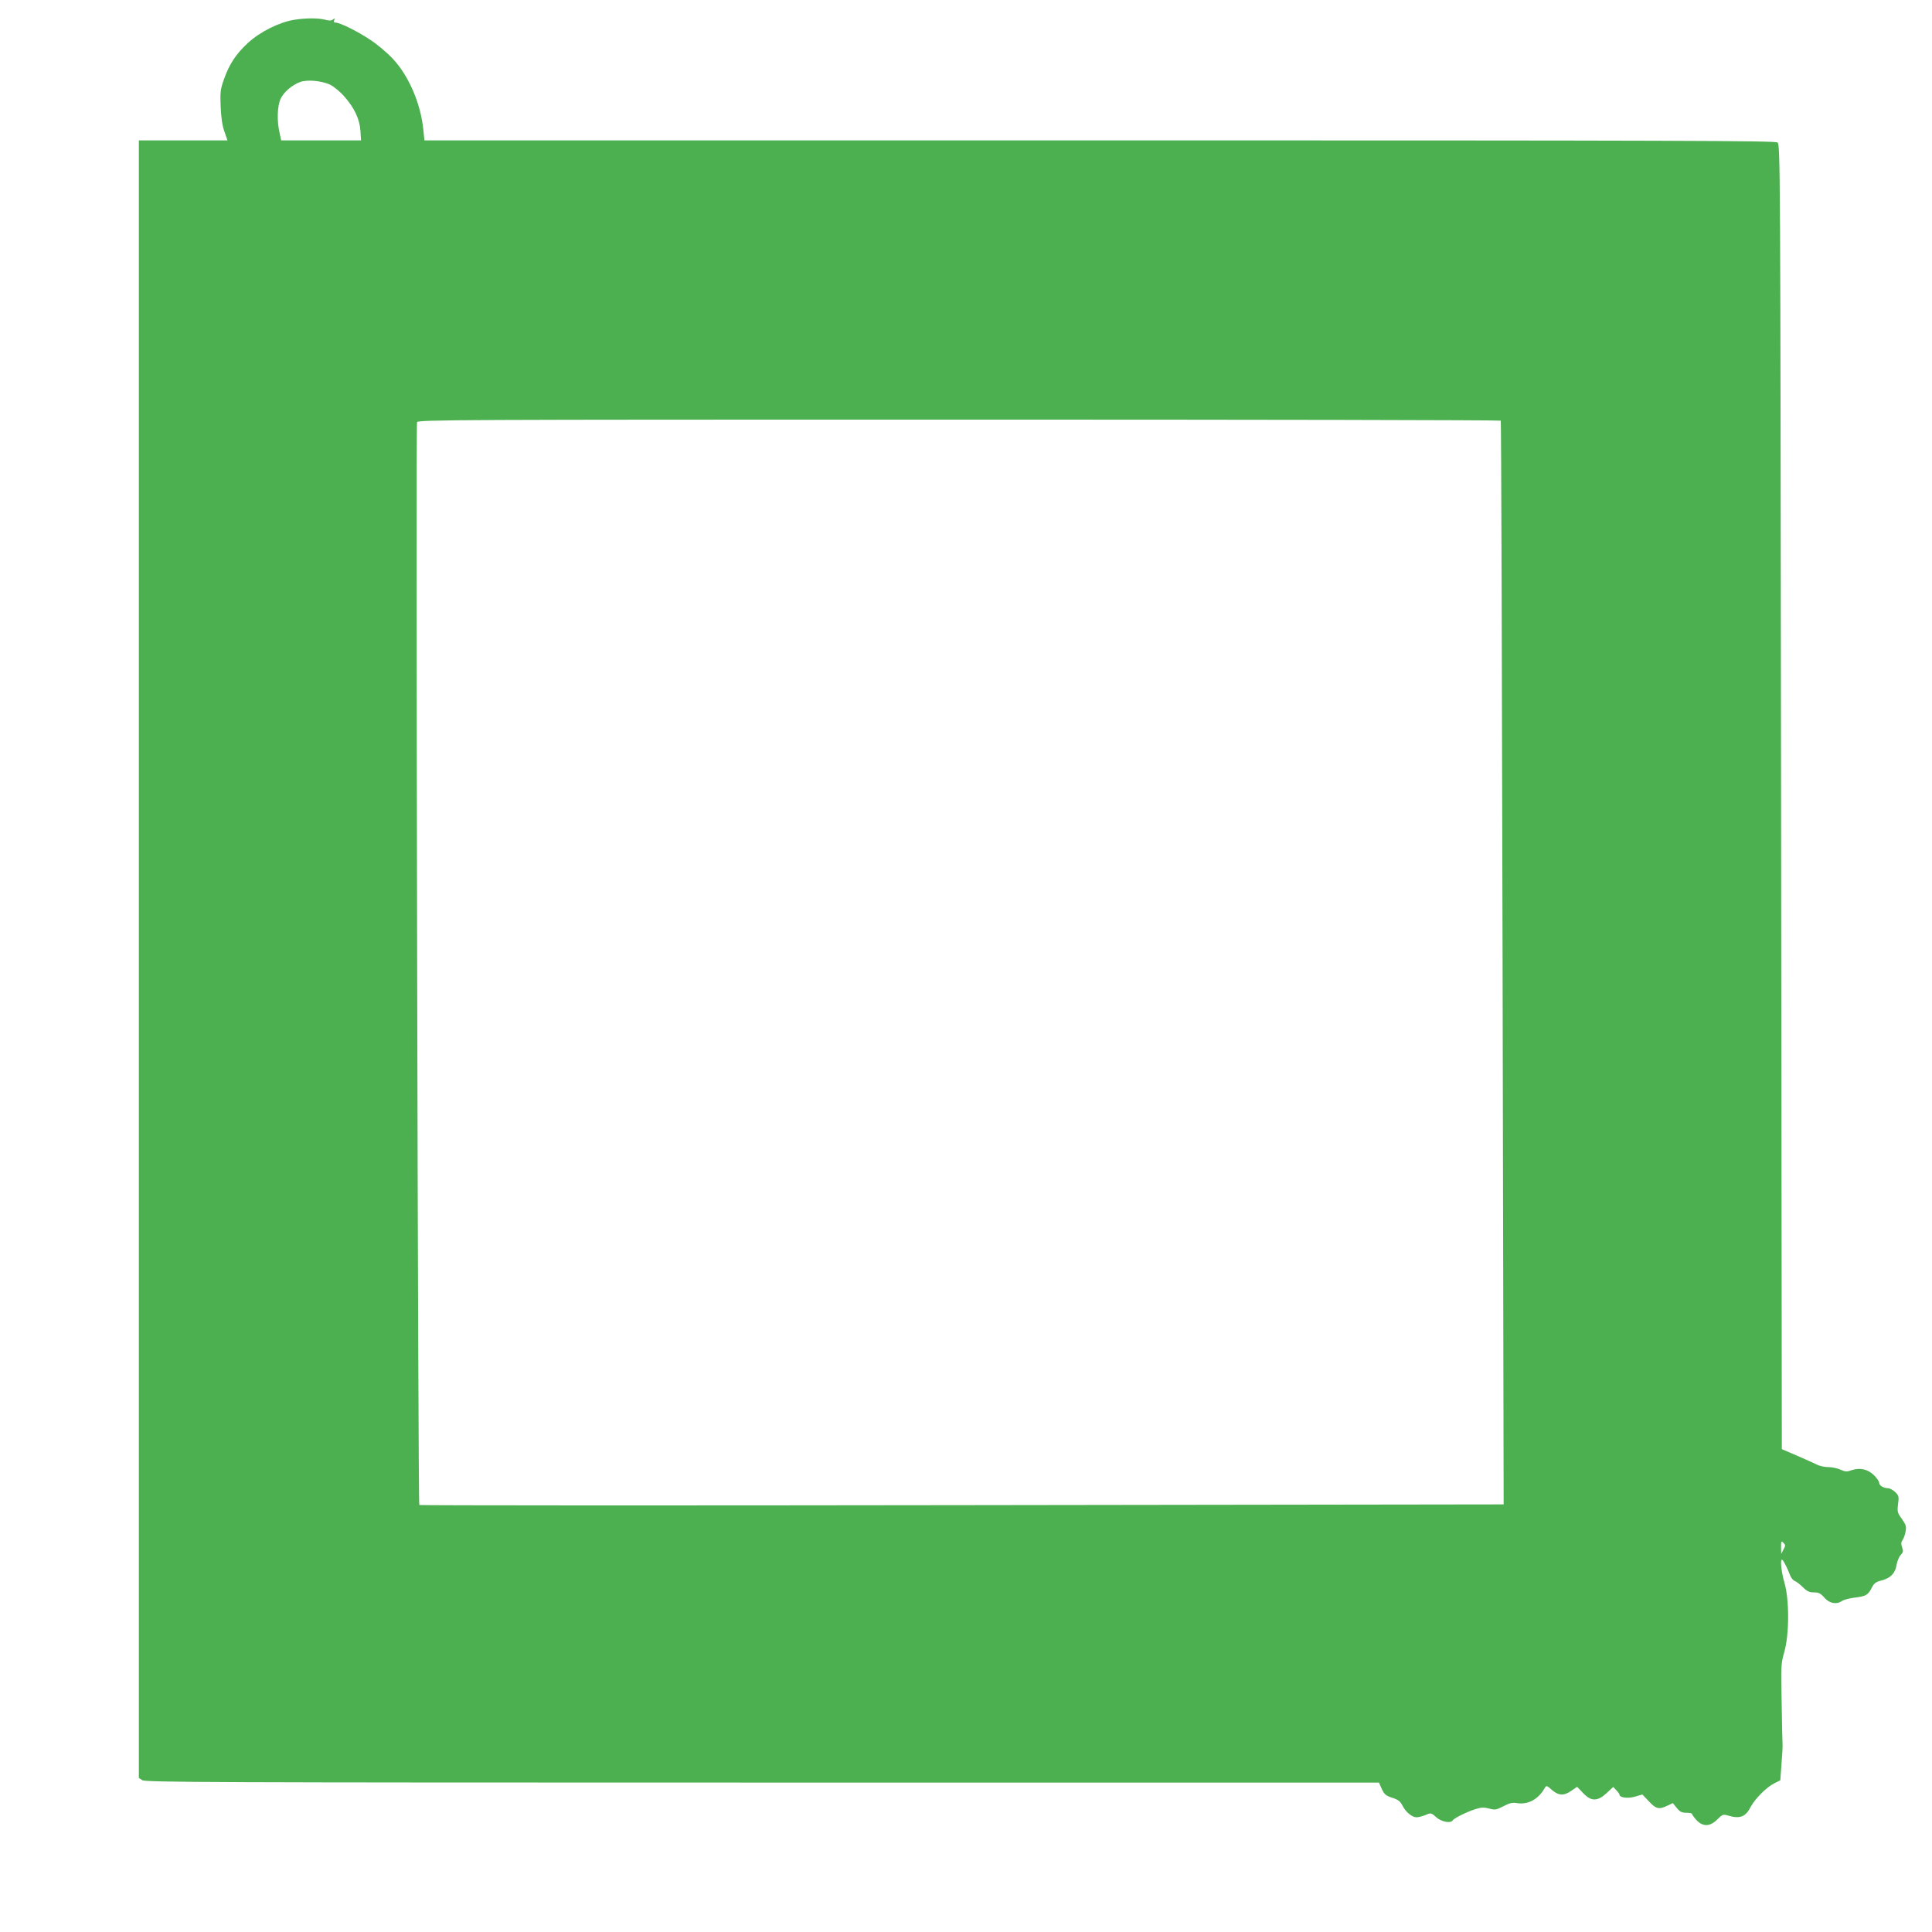 <?xml version="1.0" standalone="no"?>
<!DOCTYPE svg PUBLIC "-//W3C//DTD SVG 20010904//EN"
 "http://www.w3.org/TR/2001/REC-SVG-20010904/DTD/svg10.dtd">
<svg version="1.0" xmlns="http://www.w3.org/2000/svg"
 width="1280pt" height="1280pt" viewBox="0 0 1280 1280"
 preserveAspectRatio="xMidYMid meet">
<g transform="translate(0,1280) scale(0.1,-0.1)"
fill="#4caf50" stroke="none">
<path d="M1950 12669 c-100 -16 -228 -80 -308 -154 -77 -71 -123 -140 -157
-237 -25 -70 -27 -87 -23 -185 3 -73 11 -127 25 -165 l20 -58 -294 0 -293 0 0
-5424 0 -5425 22 -15 c20 -14 426 -16 4108 -16 l4086 0 19 -43 c17 -36 27 -44
70 -58 40 -13 53 -24 67 -52 21 -42 63 -77 93 -77 12 0 39 7 59 15 37 16 38
15 72 -15 35 -31 96 -42 109 -20 9 15 100 59 153 75 36 11 54 12 88 3 39 -11
47 -9 94 15 40 21 60 26 89 21 75 -12 142 24 186 101 10 17 14 16 47 -14 44
-38 79 -40 129 -5 l38 26 39 -41 c54 -57 95 -57 156 -1 l44 41 21 -22 c12 -13
21 -26 21 -30 0 -19 57 -26 103 -12 l48 14 43 -45 c47 -51 68 -56 123 -29 l36
17 26 -32 c21 -26 33 -32 64 -32 20 0 37 -3 37 -8 0 -4 13 -22 29 -40 43 -46
90 -45 139 4 34 34 38 35 73 25 76 -23 115 -8 149 60 27 51 104 129 155 154
l40 20 8 110 c5 61 8 117 7 125 -1 8 -4 131 -6 274 -5 247 -5 262 17 340 34
117 34 346 2 458 -22 75 -31 164 -15 154 8 -5 35 -57 52 -103 7 -18 21 -35 32
-38 10 -4 34 -22 53 -41 27 -27 42 -34 73 -34 31 0 44 -6 69 -35 34 -39 81
-47 118 -21 11 7 47 17 80 21 76 9 91 17 115 64 16 32 27 40 65 50 60 15 91
47 100 102 4 24 16 54 27 66 17 18 19 27 10 51 -8 23 -7 35 3 49 7 10 17 36
20 57 6 32 3 43 -24 82 -30 41 -32 48 -26 98 7 50 5 57 -18 80 -15 14 -36 26
-47 26 -30 0 -60 18 -60 36 0 9 -15 31 -33 49 -41 41 -93 53 -148 35 -34 -12
-44 -11 -75 3 -19 9 -55 17 -80 17 -25 0 -59 7 -77 17 -18 9 -77 35 -132 59
l-100 43 -5 4321 c-5 4263 -5 4322 -24 4336 -17 12 -645 14 -4492 14 l-4472 0
-7 68 c-17 174 -95 356 -200 470 -37 40 -104 97 -150 127 -85 57 -202 115
-231 115 -11 0 -14 5 -10 16 5 14 4 15 -8 5 -11 -9 -24 -9 -55 -1 -43 11 -126
11 -201 -1z m237 -430 c24 -12 66 -46 93 -77 67 -75 103 -151 108 -229 l4 -63
-264 0 -265 0 -11 51 c-18 76 -15 177 7 224 20 44 74 91 130 112 47 17 142 8
198 -18z m7756 -2226 c3 -5 8 -1622 12 -3594 l7 -3586 -3588 -5 c-1974 -3
-3592 -2 -3596 1 -9 8 -24 7151 -15 7174 6 16 266 17 3591 17 1972 0 3587 -3
3589 -7z m1873 -7479 l-15 -29 -1 45 c0 41 1 43 16 28 14 -14 14 -18 0 -44z"/>
</g>
</svg>
